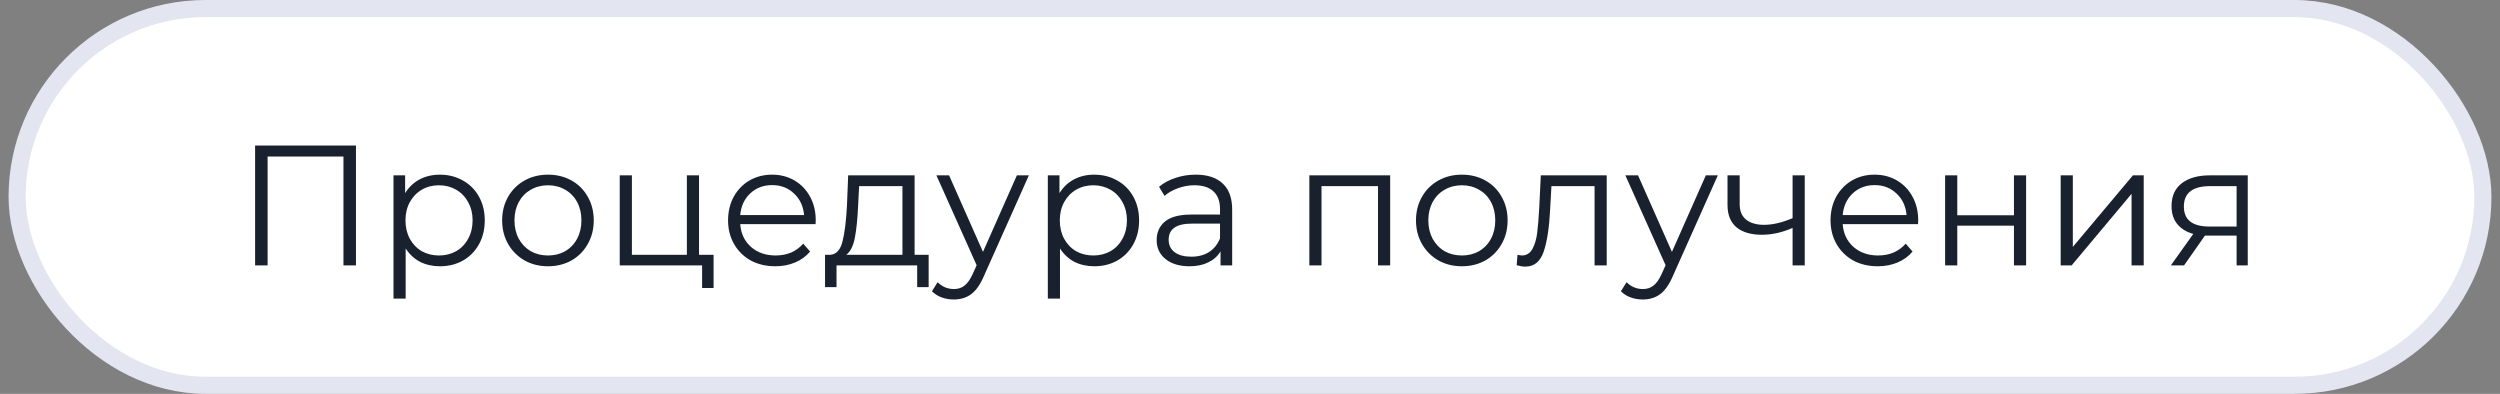 <?xml version="1.0" encoding="UTF-8"?> <svg xmlns="http://www.w3.org/2000/svg" width="146" height="23" viewBox="0 0 146 23" fill="none"><rect x="0" y="0" width="146" height="23" fill="#808080" stroke="none"/><rect x="1" y="0.5" width="144" height="22" rx="11" fill="white"></rect><rect x="1" y="0.5" width="144" height="22" rx="11" stroke="#E3E6F0"></rect><path d="M20.788 8.5V15.5H20.058V9.14H15.628V15.5H14.898V8.5H20.788ZM25.69 10.2C26.183 10.2 26.63 10.313 27.03 10.54C27.43 10.76 27.743 11.073 27.97 11.48C28.196 11.887 28.31 12.35 28.31 12.87C28.31 13.397 28.196 13.863 27.97 14.27C27.743 14.677 27.43 14.993 27.03 15.22C26.636 15.44 26.19 15.55 25.69 15.55C25.263 15.55 24.876 15.463 24.53 15.29C24.19 15.11 23.91 14.85 23.69 14.51V17.44H22.98V10.24H23.66V11.28C23.873 10.933 24.153 10.667 24.5 10.48C24.853 10.293 25.25 10.2 25.69 10.2ZM25.64 14.92C26.006 14.92 26.34 14.837 26.64 14.67C26.94 14.497 27.173 14.253 27.34 13.94C27.513 13.627 27.6 13.27 27.6 12.87C27.6 12.47 27.513 12.117 27.34 11.81C27.173 11.497 26.94 11.253 26.64 11.08C26.34 10.907 26.006 10.82 25.64 10.82C25.266 10.82 24.93 10.907 24.63 11.08C24.336 11.253 24.103 11.497 23.93 11.81C23.763 12.117 23.68 12.47 23.68 12.87C23.68 13.27 23.763 13.627 23.93 13.94C24.103 14.253 24.336 14.497 24.63 14.67C24.93 14.837 25.266 14.92 25.64 14.92ZM32.005 15.55C31.498 15.55 31.042 15.437 30.635 15.21C30.229 14.977 29.909 14.657 29.675 14.25C29.442 13.843 29.325 13.383 29.325 12.87C29.325 12.357 29.442 11.897 29.675 11.49C29.909 11.083 30.229 10.767 30.635 10.54C31.042 10.313 31.498 10.2 32.005 10.2C32.512 10.2 32.968 10.313 33.375 10.54C33.782 10.767 34.099 11.083 34.325 11.49C34.559 11.897 34.675 12.357 34.675 12.87C34.675 13.383 34.559 13.843 34.325 14.25C34.099 14.657 33.782 14.977 33.375 15.21C32.968 15.437 32.512 15.55 32.005 15.55ZM32.005 14.92C32.379 14.92 32.712 14.837 33.005 14.67C33.305 14.497 33.538 14.253 33.705 13.94C33.872 13.627 33.955 13.27 33.955 12.87C33.955 12.47 33.872 12.113 33.705 11.8C33.538 11.487 33.305 11.247 33.005 11.08C32.712 10.907 32.379 10.82 32.005 10.82C31.632 10.82 31.295 10.907 30.995 11.08C30.702 11.247 30.468 11.487 30.295 11.8C30.128 12.113 30.045 12.47 30.045 12.87C30.045 13.27 30.128 13.627 30.295 13.94C30.468 14.253 30.702 14.497 30.995 14.67C31.295 14.837 31.632 14.92 32.005 14.92ZM41.673 14.88V16.82H41.003V15.5H36.193V10.24H36.903V14.88H40.113V10.24H40.823V14.88H41.673ZM47.629 13.09H43.229C43.269 13.637 43.479 14.08 43.859 14.42C44.239 14.753 44.719 14.92 45.299 14.92C45.625 14.92 45.925 14.863 46.199 14.75C46.472 14.63 46.709 14.457 46.909 14.23L47.309 14.69C47.075 14.97 46.782 15.183 46.429 15.33C46.082 15.477 45.699 15.55 45.279 15.55C44.739 15.55 44.259 15.437 43.839 15.21C43.425 14.977 43.102 14.657 42.869 14.25C42.635 13.843 42.519 13.383 42.519 12.87C42.519 12.357 42.629 11.897 42.849 11.49C43.075 11.083 43.382 10.767 43.769 10.54C44.162 10.313 44.602 10.2 45.089 10.2C45.575 10.2 46.012 10.313 46.399 10.54C46.785 10.767 47.089 11.083 47.309 11.49C47.529 11.89 47.639 12.35 47.639 12.87L47.629 13.09ZM45.089 10.81C44.582 10.81 44.155 10.973 43.809 11.3C43.469 11.62 43.275 12.04 43.229 12.56H46.959C46.912 12.04 46.715 11.62 46.369 11.3C46.029 10.973 45.602 10.81 45.089 10.81ZM54.233 14.88V16.77H53.563V15.5H48.853V16.77H48.183V14.88H48.483C48.836 14.86 49.076 14.6 49.203 14.1C49.329 13.6 49.416 12.9 49.463 12L49.533 10.24H53.413V14.88H54.233ZM50.113 12.04C50.079 12.787 50.016 13.403 49.923 13.89C49.829 14.37 49.663 14.7 49.423 14.88H52.703V10.87H50.173L50.113 12.04ZM60.086 10.24L57.456 16.13C57.243 16.623 56.996 16.973 56.716 17.18C56.436 17.387 56.1 17.49 55.706 17.49C55.453 17.49 55.216 17.45 54.996 17.37C54.776 17.29 54.586 17.17 54.426 17.01L54.756 16.48C55.023 16.747 55.343 16.88 55.716 16.88C55.956 16.88 56.16 16.813 56.326 16.68C56.5 16.547 56.66 16.32 56.806 16L57.036 15.49L54.686 10.24H55.426L57.406 14.71L59.386 10.24H60.086ZM63.903 10.2C64.396 10.2 64.843 10.313 65.243 10.54C65.643 10.76 65.956 11.073 66.183 11.48C66.409 11.887 66.523 12.35 66.523 12.87C66.523 13.397 66.409 13.863 66.183 14.27C65.956 14.677 65.643 14.993 65.243 15.22C64.849 15.44 64.403 15.55 63.903 15.55C63.476 15.55 63.089 15.463 62.743 15.29C62.403 15.11 62.123 14.85 61.903 14.51V17.44H61.193V10.24H61.873V11.28C62.086 10.933 62.366 10.667 62.713 10.48C63.066 10.293 63.463 10.2 63.903 10.2ZM63.853 14.92C64.219 14.92 64.553 14.837 64.853 14.67C65.153 14.497 65.386 14.253 65.553 13.94C65.726 13.627 65.813 13.27 65.813 12.87C65.813 12.47 65.726 12.117 65.553 11.81C65.386 11.497 65.153 11.253 64.853 11.08C64.553 10.907 64.219 10.82 63.853 10.82C63.479 10.82 63.143 10.907 62.843 11.08C62.549 11.253 62.316 11.497 62.143 11.81C61.976 12.117 61.893 12.47 61.893 12.87C61.893 13.27 61.976 13.627 62.143 13.94C62.316 14.253 62.549 14.497 62.843 14.67C63.143 14.837 63.479 14.92 63.853 14.92ZM69.829 10.2C70.516 10.2 71.042 10.373 71.409 10.72C71.775 11.06 71.959 11.567 71.959 12.24V15.5H71.279V14.68C71.119 14.953 70.882 15.167 70.569 15.32C70.262 15.473 69.895 15.55 69.469 15.55C68.882 15.55 68.415 15.41 68.069 15.13C67.722 14.85 67.549 14.48 67.549 14.02C67.549 13.573 67.709 13.213 68.029 12.94C68.356 12.667 68.872 12.53 69.579 12.53H71.249V12.21C71.249 11.757 71.122 11.413 70.869 11.18C70.615 10.94 70.246 10.82 69.759 10.82C69.425 10.82 69.106 10.877 68.799 10.99C68.492 11.097 68.229 11.247 68.009 11.44L67.689 10.91C67.956 10.683 68.275 10.51 68.649 10.39C69.022 10.263 69.415 10.2 69.829 10.2ZM69.579 14.99C69.979 14.99 70.322 14.9 70.609 14.72C70.895 14.533 71.109 14.267 71.249 13.92V13.06H69.599C68.699 13.06 68.249 13.373 68.249 14C68.249 14.307 68.365 14.55 68.599 14.73C68.832 14.903 69.159 14.99 69.579 14.99ZM81.186 10.24V15.5H80.476V10.87H77.176V15.5H76.466V10.24H81.186ZM85.374 15.55C84.868 15.55 84.411 15.437 84.004 15.21C83.598 14.977 83.278 14.657 83.044 14.25C82.811 13.843 82.694 13.383 82.694 12.87C82.694 12.357 82.811 11.897 83.044 11.49C83.278 11.083 83.598 10.767 84.004 10.54C84.411 10.313 84.868 10.2 85.374 10.2C85.881 10.2 86.338 10.313 86.744 10.54C87.151 10.767 87.468 11.083 87.694 11.49C87.928 11.897 88.044 12.357 88.044 12.87C88.044 13.383 87.928 13.843 87.694 14.25C87.468 14.657 87.151 14.977 86.744 15.21C86.338 15.437 85.881 15.55 85.374 15.55ZM85.374 14.92C85.748 14.92 86.081 14.837 86.374 14.67C86.674 14.497 86.908 14.253 87.074 13.94C87.241 13.627 87.324 13.27 87.324 12.87C87.324 12.47 87.241 12.113 87.074 11.8C86.908 11.487 86.674 11.247 86.374 11.08C86.081 10.907 85.748 10.82 85.374 10.82C85.001 10.82 84.664 10.907 84.364 11.08C84.071 11.247 83.838 11.487 83.664 11.8C83.498 12.113 83.414 12.47 83.414 12.87C83.414 13.27 83.498 13.627 83.664 13.94C83.838 14.253 84.071 14.497 84.364 14.67C84.664 14.837 85.001 14.92 85.374 14.92ZM93.832 10.24V15.5H93.123V10.87H90.603L90.532 12.17C90.479 13.263 90.353 14.103 90.153 14.69C89.953 15.277 89.596 15.57 89.082 15.57C88.942 15.57 88.772 15.543 88.573 15.49L88.623 14.88C88.743 14.907 88.826 14.92 88.873 14.92C89.146 14.92 89.353 14.793 89.493 14.54C89.632 14.287 89.726 13.973 89.772 13.6C89.819 13.227 89.859 12.733 89.892 12.12L89.983 10.24H93.832ZM100.321 10.24L97.691 16.13C97.478 16.623 97.231 16.973 96.951 17.18C96.671 17.387 96.334 17.49 95.941 17.49C95.688 17.49 95.451 17.45 95.231 17.37C95.011 17.29 94.821 17.17 94.661 17.01L94.991 16.48C95.257 16.747 95.578 16.88 95.951 16.88C96.191 16.88 96.394 16.813 96.561 16.68C96.734 16.547 96.894 16.32 97.041 16L97.271 15.49L94.921 10.24H95.661L97.641 14.71L99.621 10.24H100.321ZM105.397 10.24V15.5H104.687V13.31C104.08 13.577 103.484 13.71 102.897 13.71C102.264 13.71 101.77 13.567 101.417 13.28C101.064 12.987 100.887 12.55 100.887 11.97V10.24H101.597V11.93C101.597 12.323 101.724 12.623 101.977 12.83C102.23 13.03 102.58 13.13 103.027 13.13C103.52 13.13 104.074 13 104.687 12.74V10.24H105.397ZM112.013 13.09H107.613C107.653 13.637 107.863 14.08 108.243 14.42C108.623 14.753 109.103 14.92 109.683 14.92C110.01 14.92 110.31 14.863 110.583 14.75C110.857 14.63 111.093 14.457 111.293 14.23L111.693 14.69C111.46 14.97 111.167 15.183 110.813 15.33C110.467 15.477 110.083 15.55 109.663 15.55C109.123 15.55 108.643 15.437 108.223 15.21C107.81 14.977 107.487 14.657 107.253 14.25C107.02 13.843 106.903 13.383 106.903 12.87C106.903 12.357 107.013 11.897 107.233 11.49C107.46 11.083 107.767 10.767 108.153 10.54C108.547 10.313 108.987 10.2 109.473 10.2C109.96 10.2 110.397 10.313 110.783 10.54C111.17 10.767 111.473 11.083 111.693 11.49C111.913 11.89 112.023 12.35 112.023 12.87L112.013 13.09ZM109.473 10.81C108.967 10.81 108.54 10.973 108.193 11.3C107.853 11.62 107.66 12.04 107.613 12.56H111.343C111.297 12.04 111.1 11.62 110.753 11.3C110.413 10.973 109.987 10.81 109.473 10.81ZM113.595 10.24H114.305V12.57H117.615V10.24H118.325V15.5H117.615V13.18H114.305V15.5H113.595V10.24ZM120.343 10.24H121.053V14.42L124.563 10.24H125.193V15.5H124.483V11.32L120.983 15.5H120.343V10.24ZM131.268 10.24V15.5H130.618V13.76H128.968H128.768L127.548 15.5H126.778L128.088 13.66C127.681 13.547 127.368 13.353 127.148 13.08C126.928 12.807 126.818 12.46 126.818 12.04C126.818 11.453 127.018 11.007 127.418 10.7C127.818 10.393 128.364 10.24 129.058 10.24H131.268ZM127.538 12.06C127.538 12.84 128.034 13.23 129.028 13.23H130.618V10.87H129.078C128.051 10.87 127.538 11.267 127.538 12.06Z" fill="#18212D"></path></svg> 